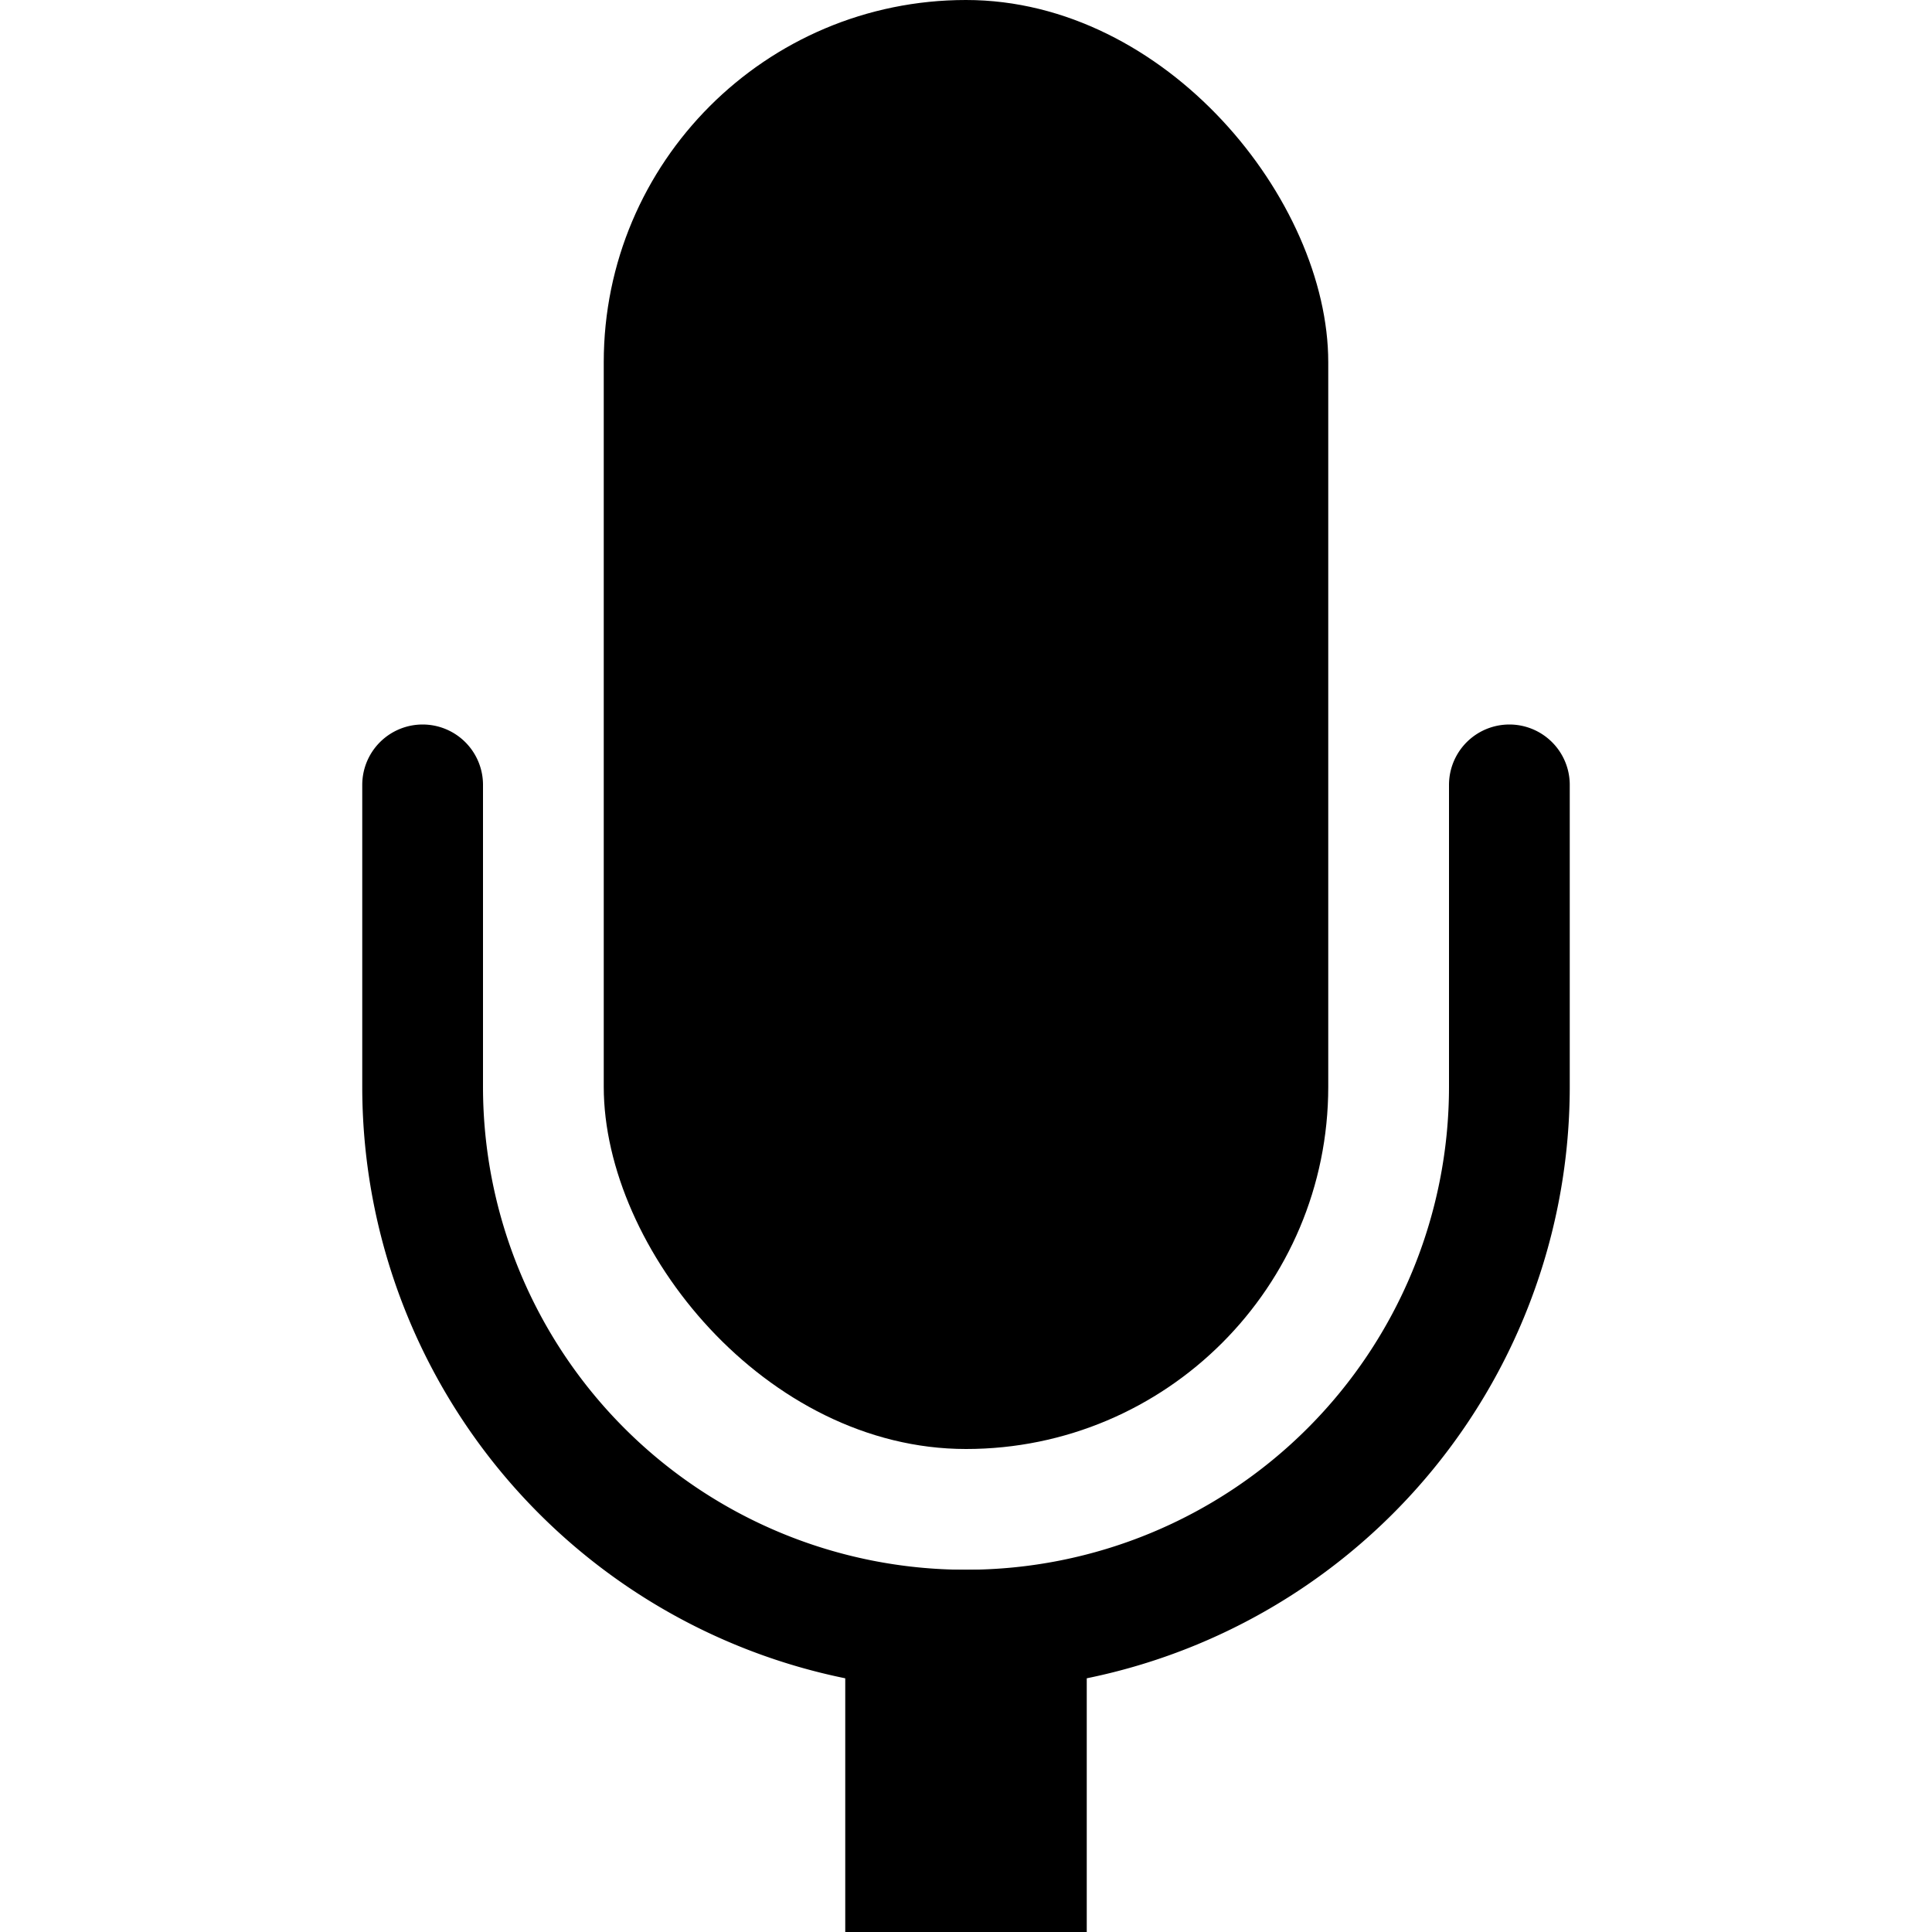 <svg xmlns="http://www.w3.org/2000/svg" width="16" height="16" focusable="false" viewBox="0 0 16 16">
  <g fill="currentColor">
    <rect width="6" height="12" x="5" rx="3" ry="3"/>
    <path d="M7 13h2v3H7z"/>
  </g>
  <path fill="none" stroke="currentColor" stroke-linecap="round" d="M3.5 6.5V9a4.5 4.5 0 009 0V6.5"/>
</svg>
